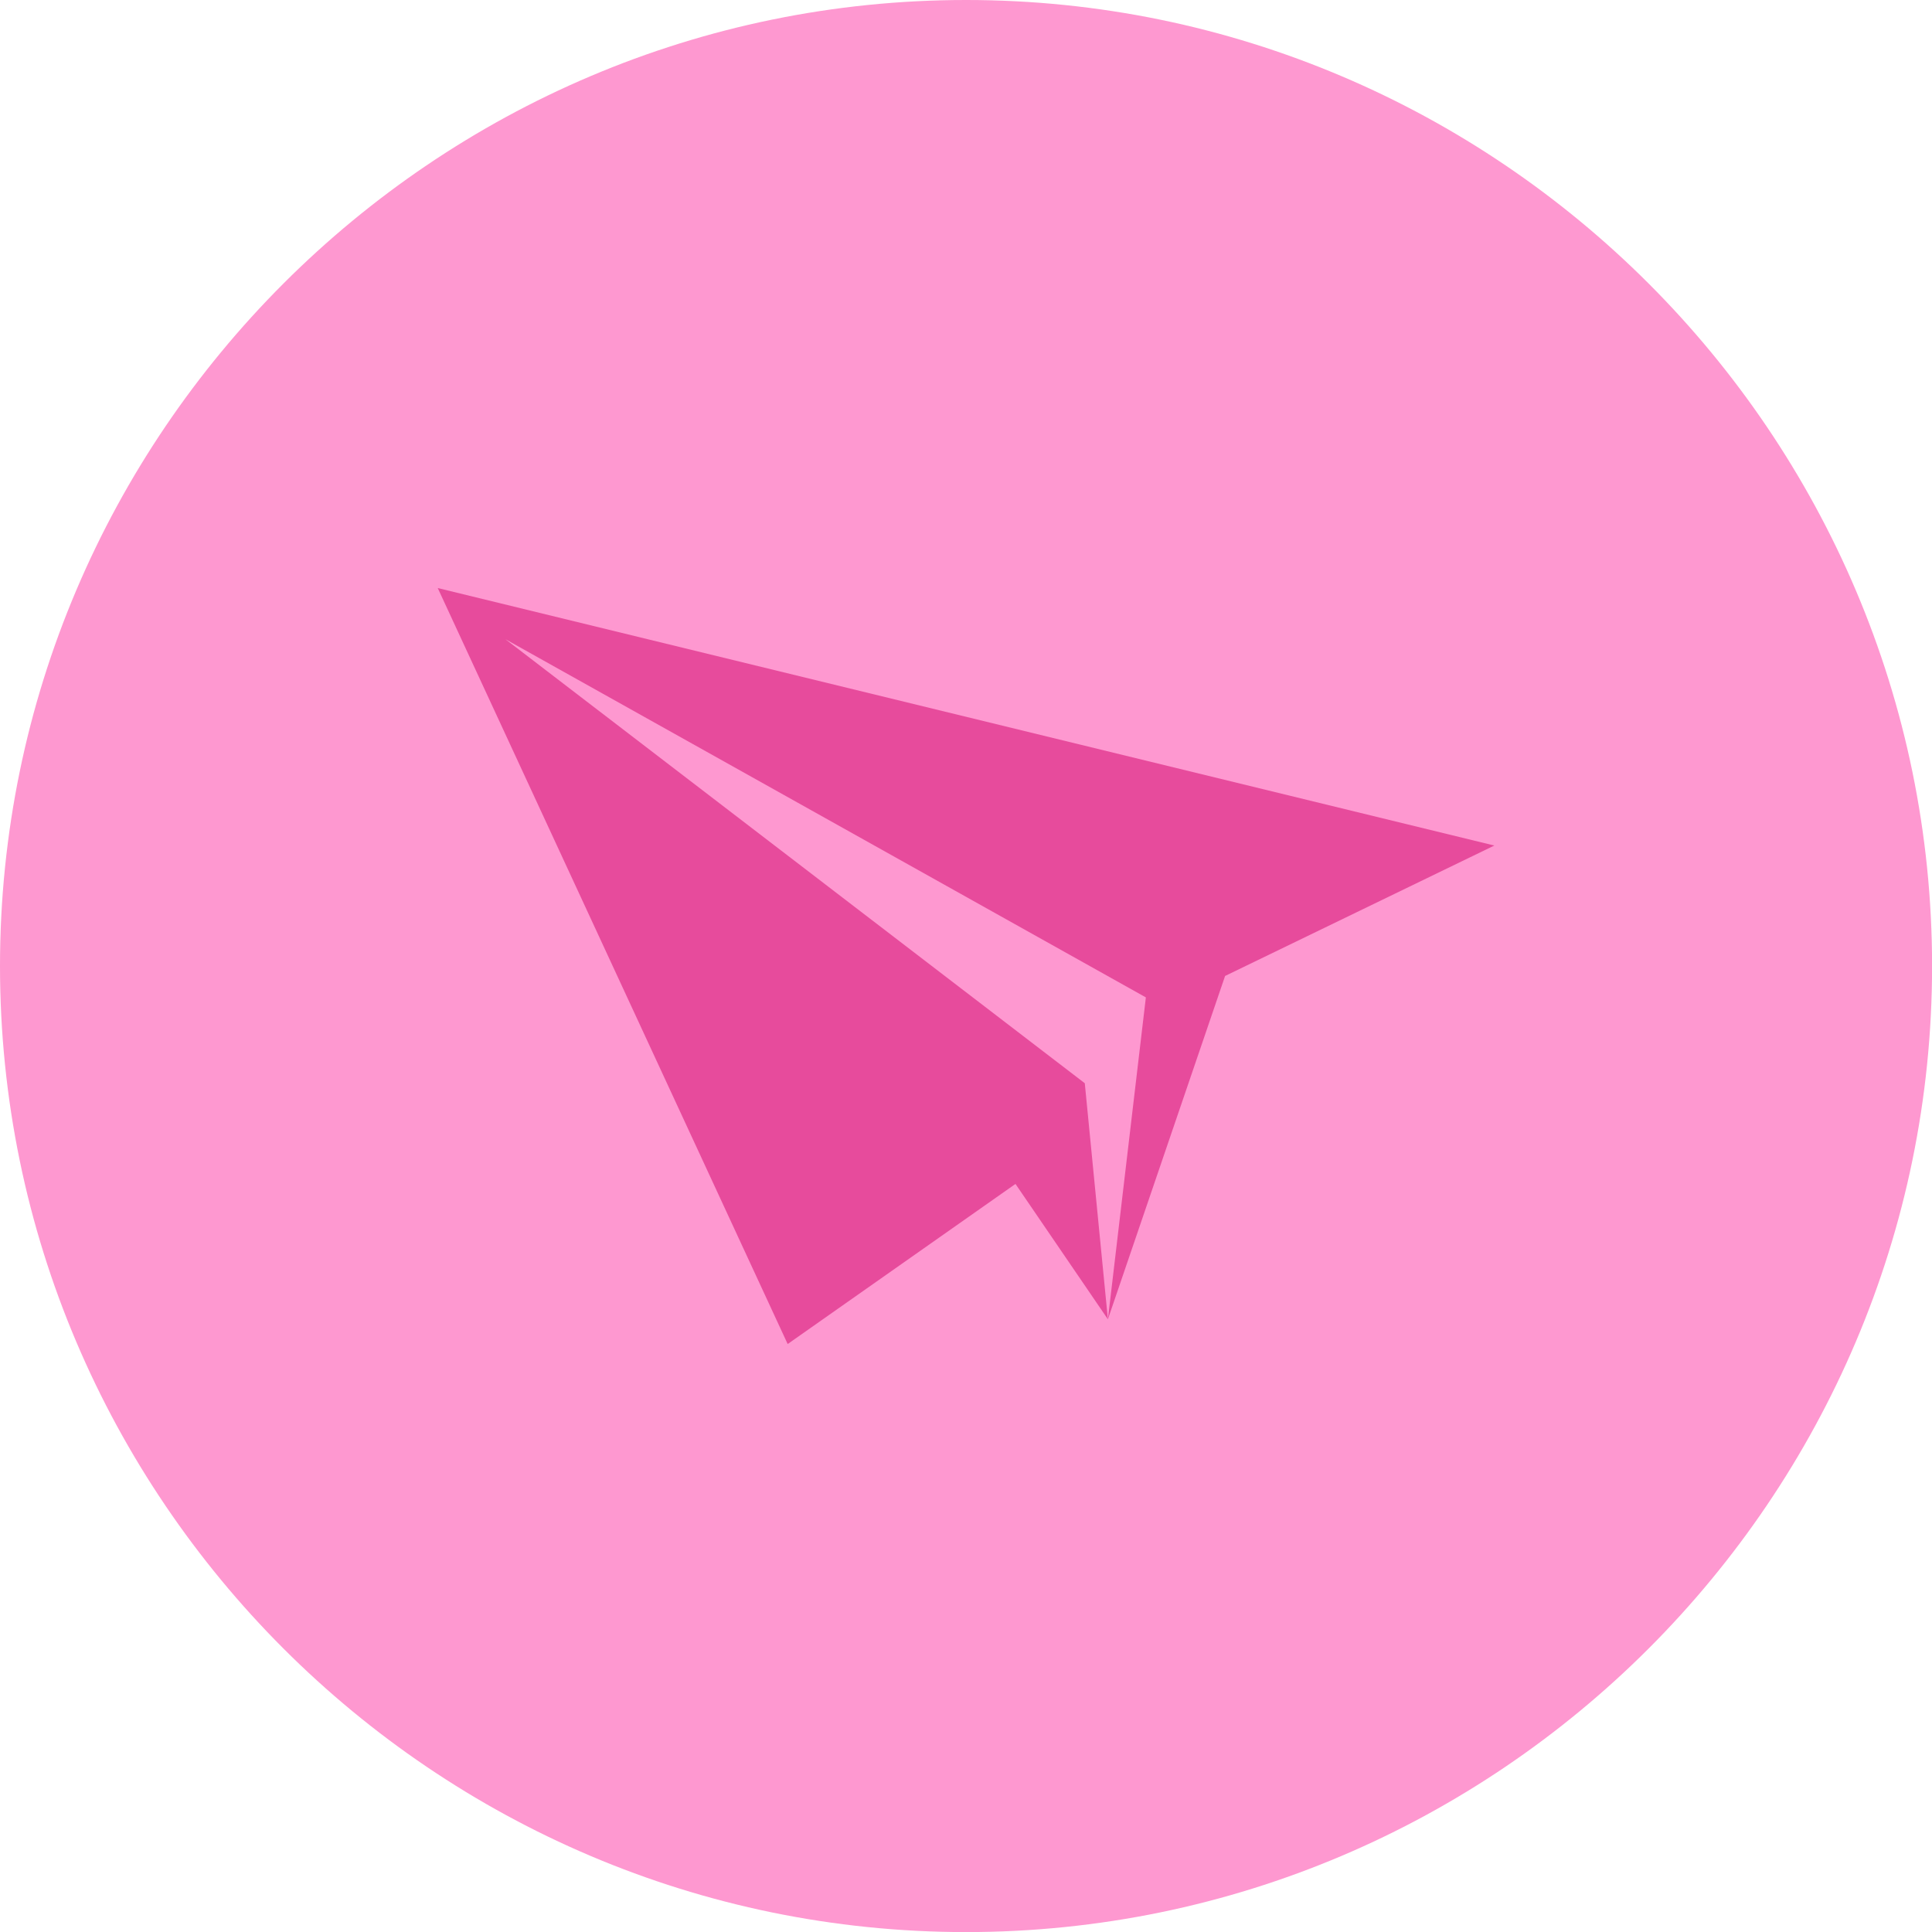 <?xml version="1.0" encoding="UTF-8" standalone="no"?><svg xmlns="http://www.w3.org/2000/svg" xmlns:xlink="http://www.w3.org/1999/xlink" fill="#000000" height="491.5" preserveAspectRatio="xMidYMid meet" version="1" viewBox="0.0 0.0 491.5 491.5" width="491.5" zoomAndPan="magnify"><defs><clipPath id="a"><path d="M 0 0 L 491.52 0 L 491.52 491.52 L 0 491.52 Z M 0 0"/></clipPath></defs><g><g clip-path="url(#a)" id="change1_1"><path d="M 245.762 491.52 C 381.121 491.52 491.52 381.121 491.52 245.762 C 491.52 110.398 381.121 0 245.762 0 C 110.398 0 0 110.398 0 245.762 C 0 381.121 110.398 491.52 245.762 491.52" fill="#fe98d0" fill-rule="evenodd"/></g><g id="change2_1"><path d="M 380.16 215.105 L 111.359 149.598 L 200.383 341.922 L 258.336 301.191 L 281.848 335.625 L 275.969 275.574 L 128.574 162.613 L 291.508 253.738 L 281.848 335.625 L 311.664 248.281 L 380.16 215.105" fill="#e74b9c" fill-rule="evenodd"/></g></g></svg>